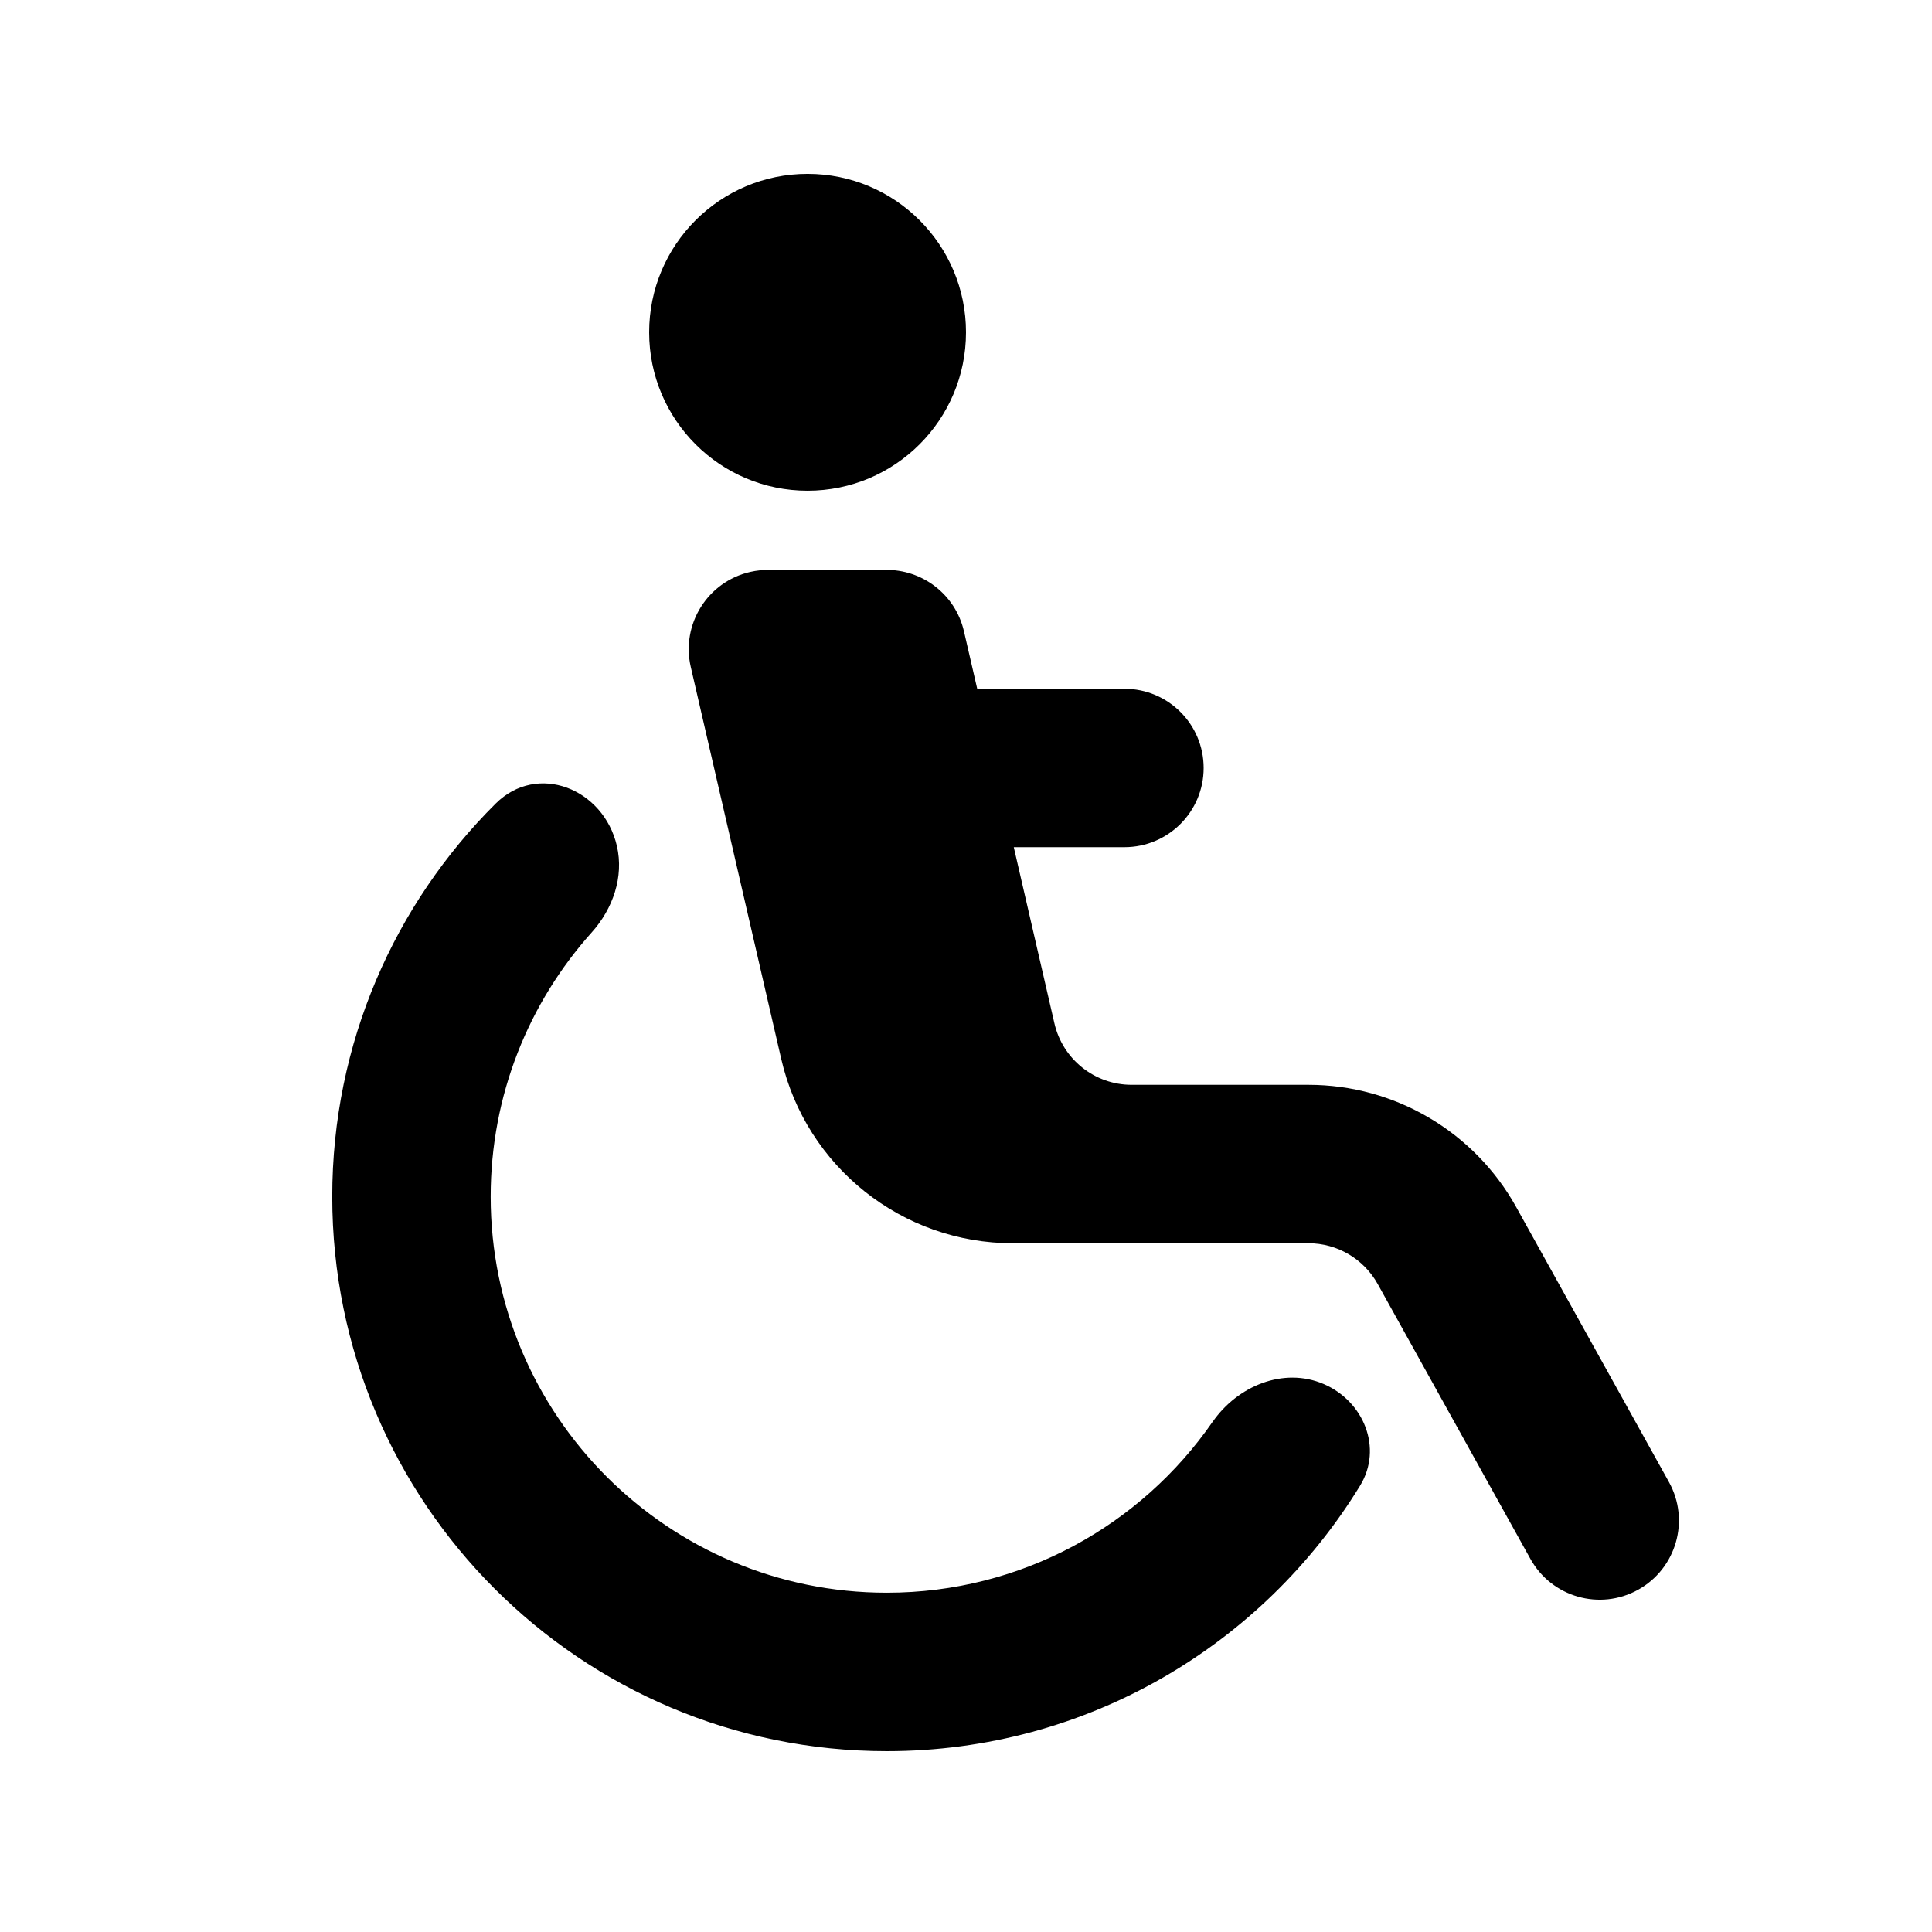 <?xml version="1.0" encoding="UTF-8"?>
<!-- Uploaded to: SVG Repo, www.svgrepo.com, Generator: SVG Repo Mixer Tools -->
<svg fill="#000000" width="800px" height="800px" version="1.1" viewBox="144 144 512 512" xmlns="http://www.w3.org/2000/svg">
 <path d="m400 232.06c0 23.188-18.797 41.984-41.984 41.984s-41.984-18.797-41.984-41.984 18.797-41.984 41.984-41.984 41.984 18.797 41.984 41.984zm-52.023 62.977c-1.703-0.035-3.441 0.137-5.18 0.535-11.297 2.609-18.34 13.879-15.734 25.176l23.98 103.91c6.594 28.574 32.039 48.816 61.363 48.816h78.344c7.625 0 14.648 4.133 18.352 10.797l40.48 72.867c5.633 10.137 18.414 13.789 28.547 8.156 10.137-5.633 13.789-18.41 8.156-28.543l-40.48-72.871c-11.109-19.992-32.184-32.391-55.055-32.391h-46.855c-9.777 0-18.258-6.75-20.457-16.273l-10.777-46.703h29.324c11.594 0 20.992-9.398 20.992-20.992s-9.398-20.992-20.992-20.992h-39.012l-3.512-15.219c-2.273-9.855-11.148-16.477-20.875-16.27zm117.36 225.8c6.602-9.527 18.785-14.625 29.441-10.059 10.664 4.57 15.719 17.031 9.664 26.926-25.816 42.207-72.34 70.371-125.44 70.371-81.156 0-146.95-65.789-146.95-146.95 0-40.703 16.551-77.543 43.289-104.15 11.074-11.023 28.633-3.992 32.148 11.23 1.891 8.199-1.074 16.641-6.688 22.906-16.645 18.574-26.766 43.113-26.766 70.016 0 57.969 46.992 104.96 104.96 104.96 35.785 0 67.387-17.906 86.332-45.254z" fill-rule="evenodd"/>
</svg>